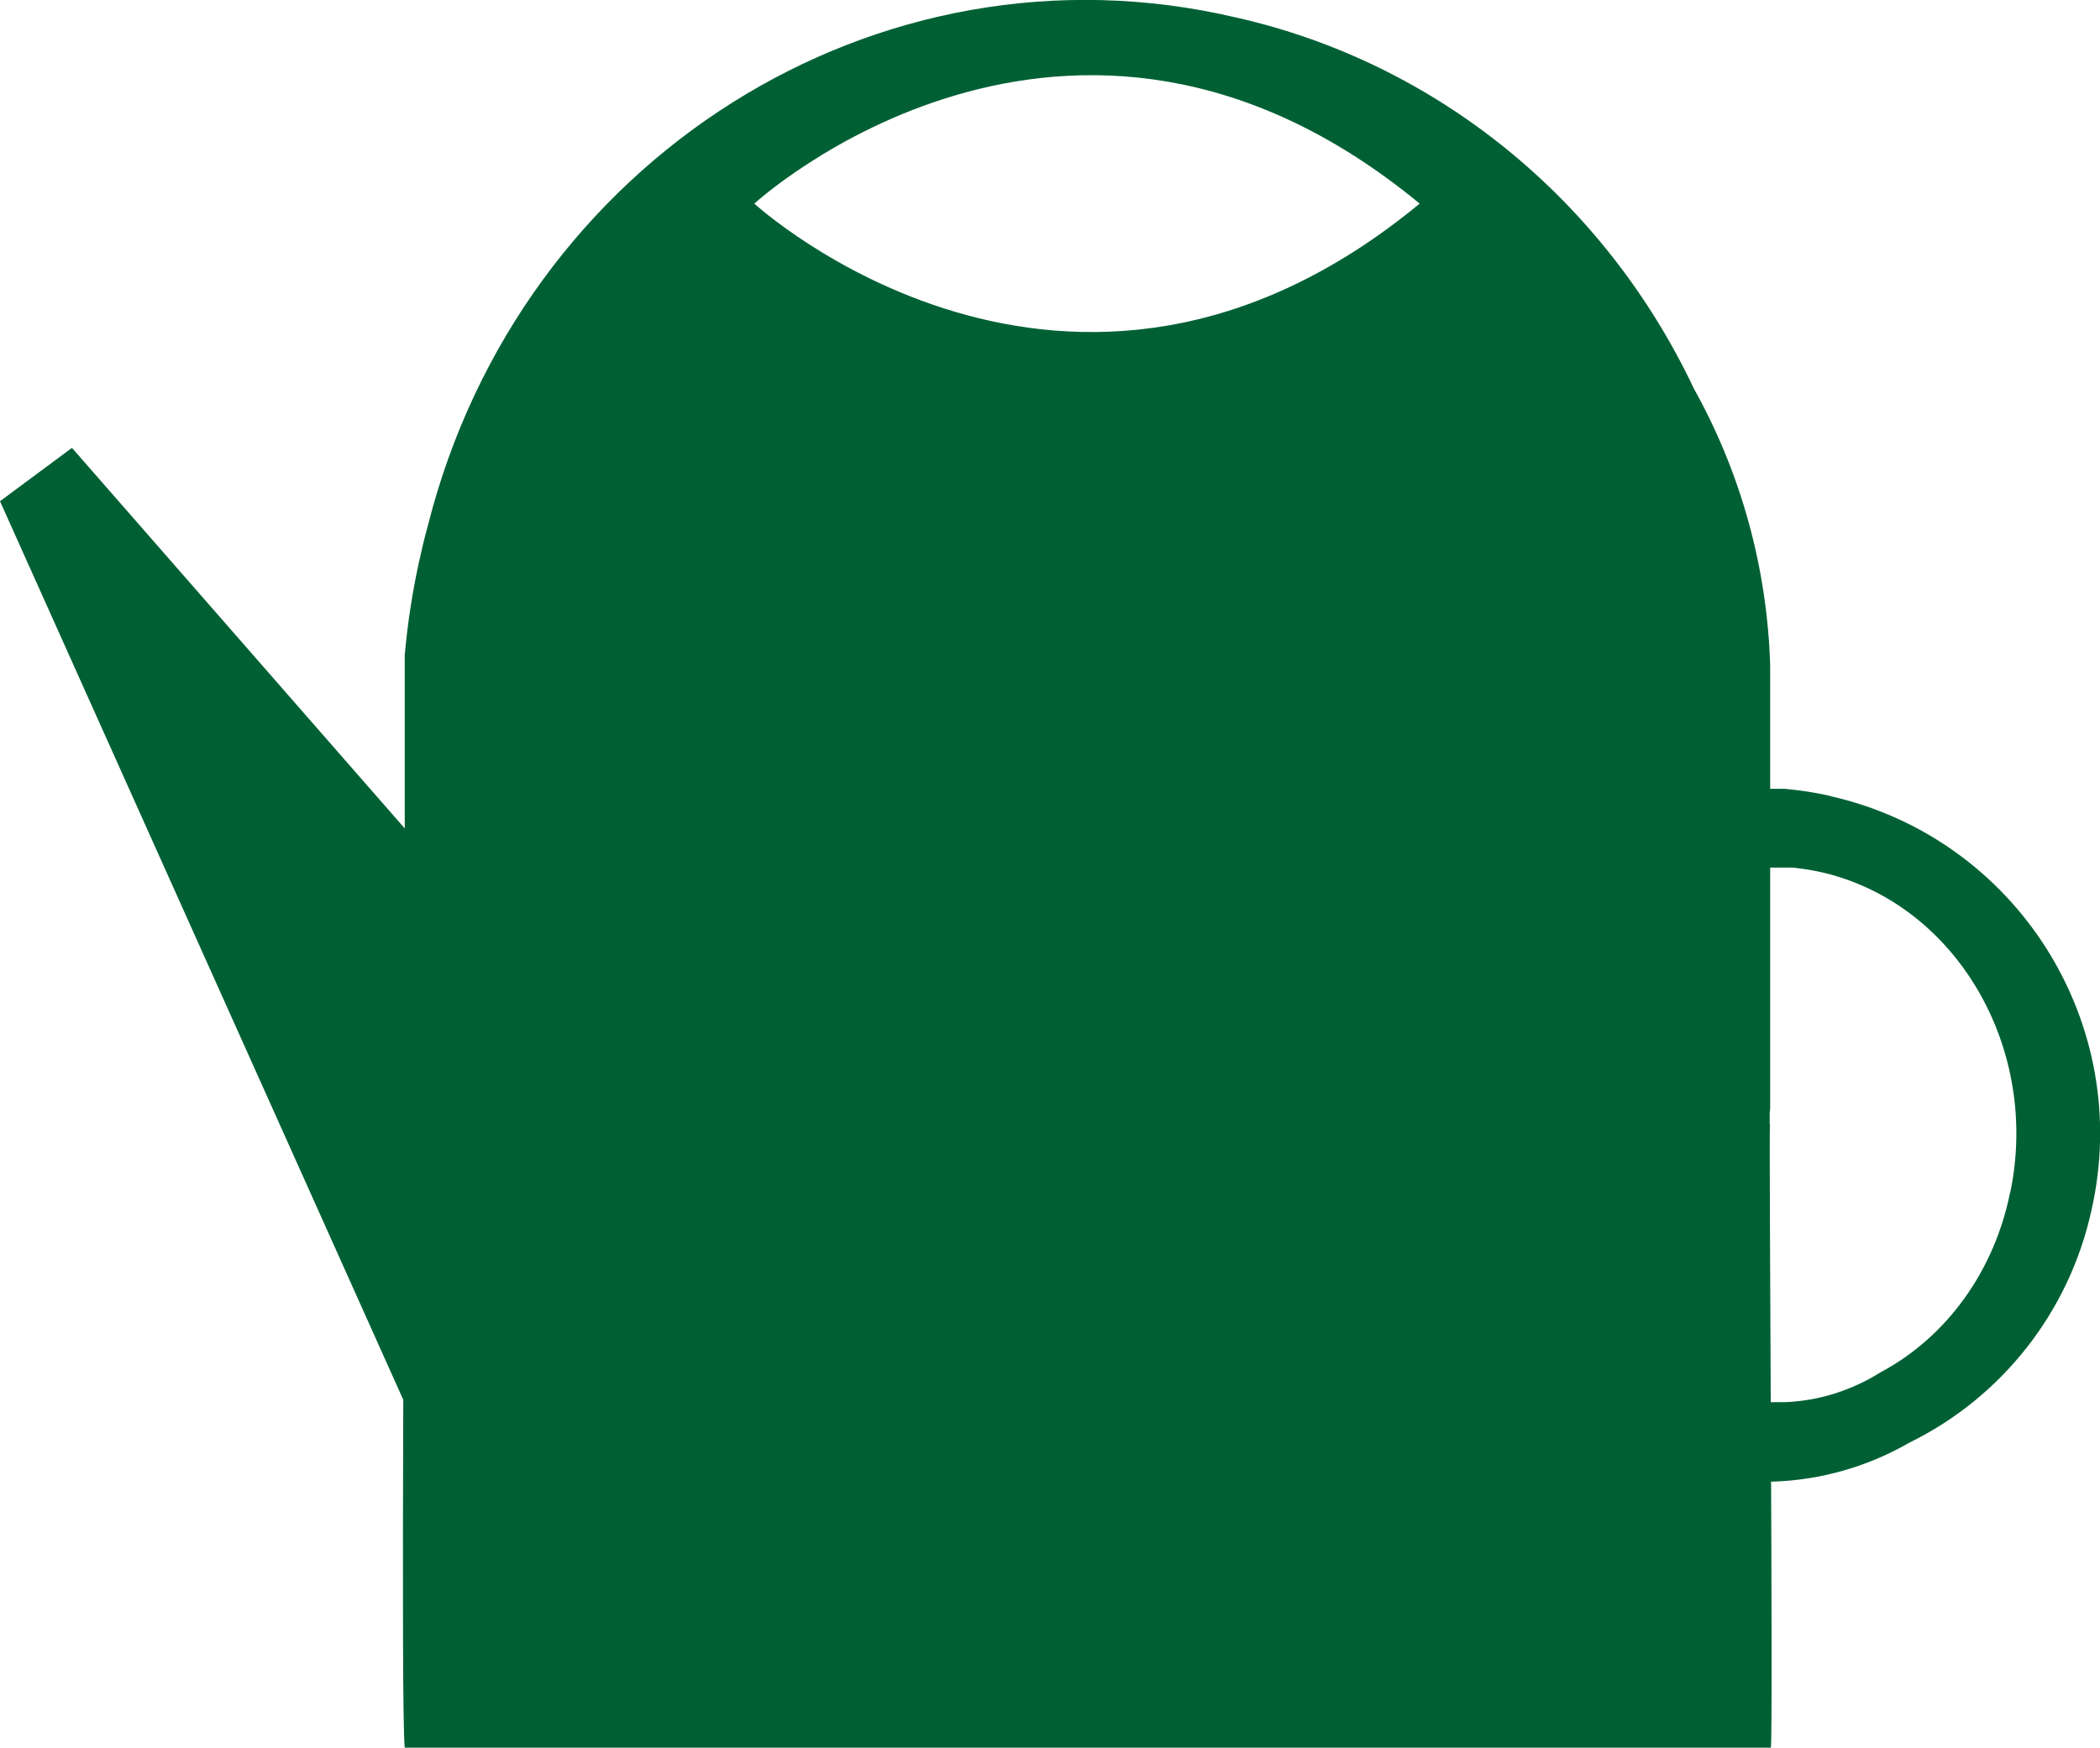 <?xml version="1.0" encoding="UTF-8"?>
<svg id="Layer_2" data-name="Layer 2" xmlns="http://www.w3.org/2000/svg" viewBox="0 0 92.51 76.99">
  <defs>
    <style>
      .cls-1 {
        fill: #006034;
        stroke-width: 0px;
      }
    </style>
  </defs>
  <g id="Layer_1-2" data-name="Layer 1">
    <polyline class="cls-1" points="3.17 19.73 25.74 45.54 19.67 65.91 0 22.08"/>
    <path class="cls-1" d="m80.61,35.06c-.66-.15-1.32-.25-1.99-.31-.27,0-.54,0-.81,0-2.99,0-5.85,0-8.78,0-.46,0-.94.06-1.63.15l.03,29.4c.02.29.05.57.11.85.33.06.66.1.99.12,3.2,0,6.39,0,9.59,0,2.1-.07,4.16-.66,5.98-1.71,4.11-2.01,7.07-5.8,8.04-10.27,1.85-8.21-3.3-16.37-11.52-18.22Zm7.94,17.47c-.69,3.45-2.79,6.37-5.7,7.92-1.29.81-2.75,1.27-4.24,1.32-2.27,0-4.53,0-6.8,0-.23-.02-.47-.05-.7-.09-.04-.22-.06-.44-.07-.66l-.02-22.68c.49-.07.83-.12,1.16-.12,2.08,0,4.11,0,6.23,0h.57c.48.05.95.13,1.41.24,5.82,1.43,9.48,7.73,8.17,14.06Z"/>
    <path class="cls-1" d="m77.96,49.51v-.46c0-.08.02-.15.02-.23v-19.51c-.13-4.28-1.28-8.46-3.35-12.17-3.95-8.36-11.38-14.39-20.18-16.37-15.81-3.71-31.53,6.27-35.6,22.38-.15.54-.28,1.09-.4,1.64-.29,1.34-.5,2.7-.62,4.07v19.55c0,.95-.18,27.17,0,28.58h60.18c.11-.67-.09-26.8-.04-27.48ZM33.23,8.97s13.87-12.73,29.31,0c-15.43,12.73-29.31,0-29.31,0Z"/>
  </g>
</svg>